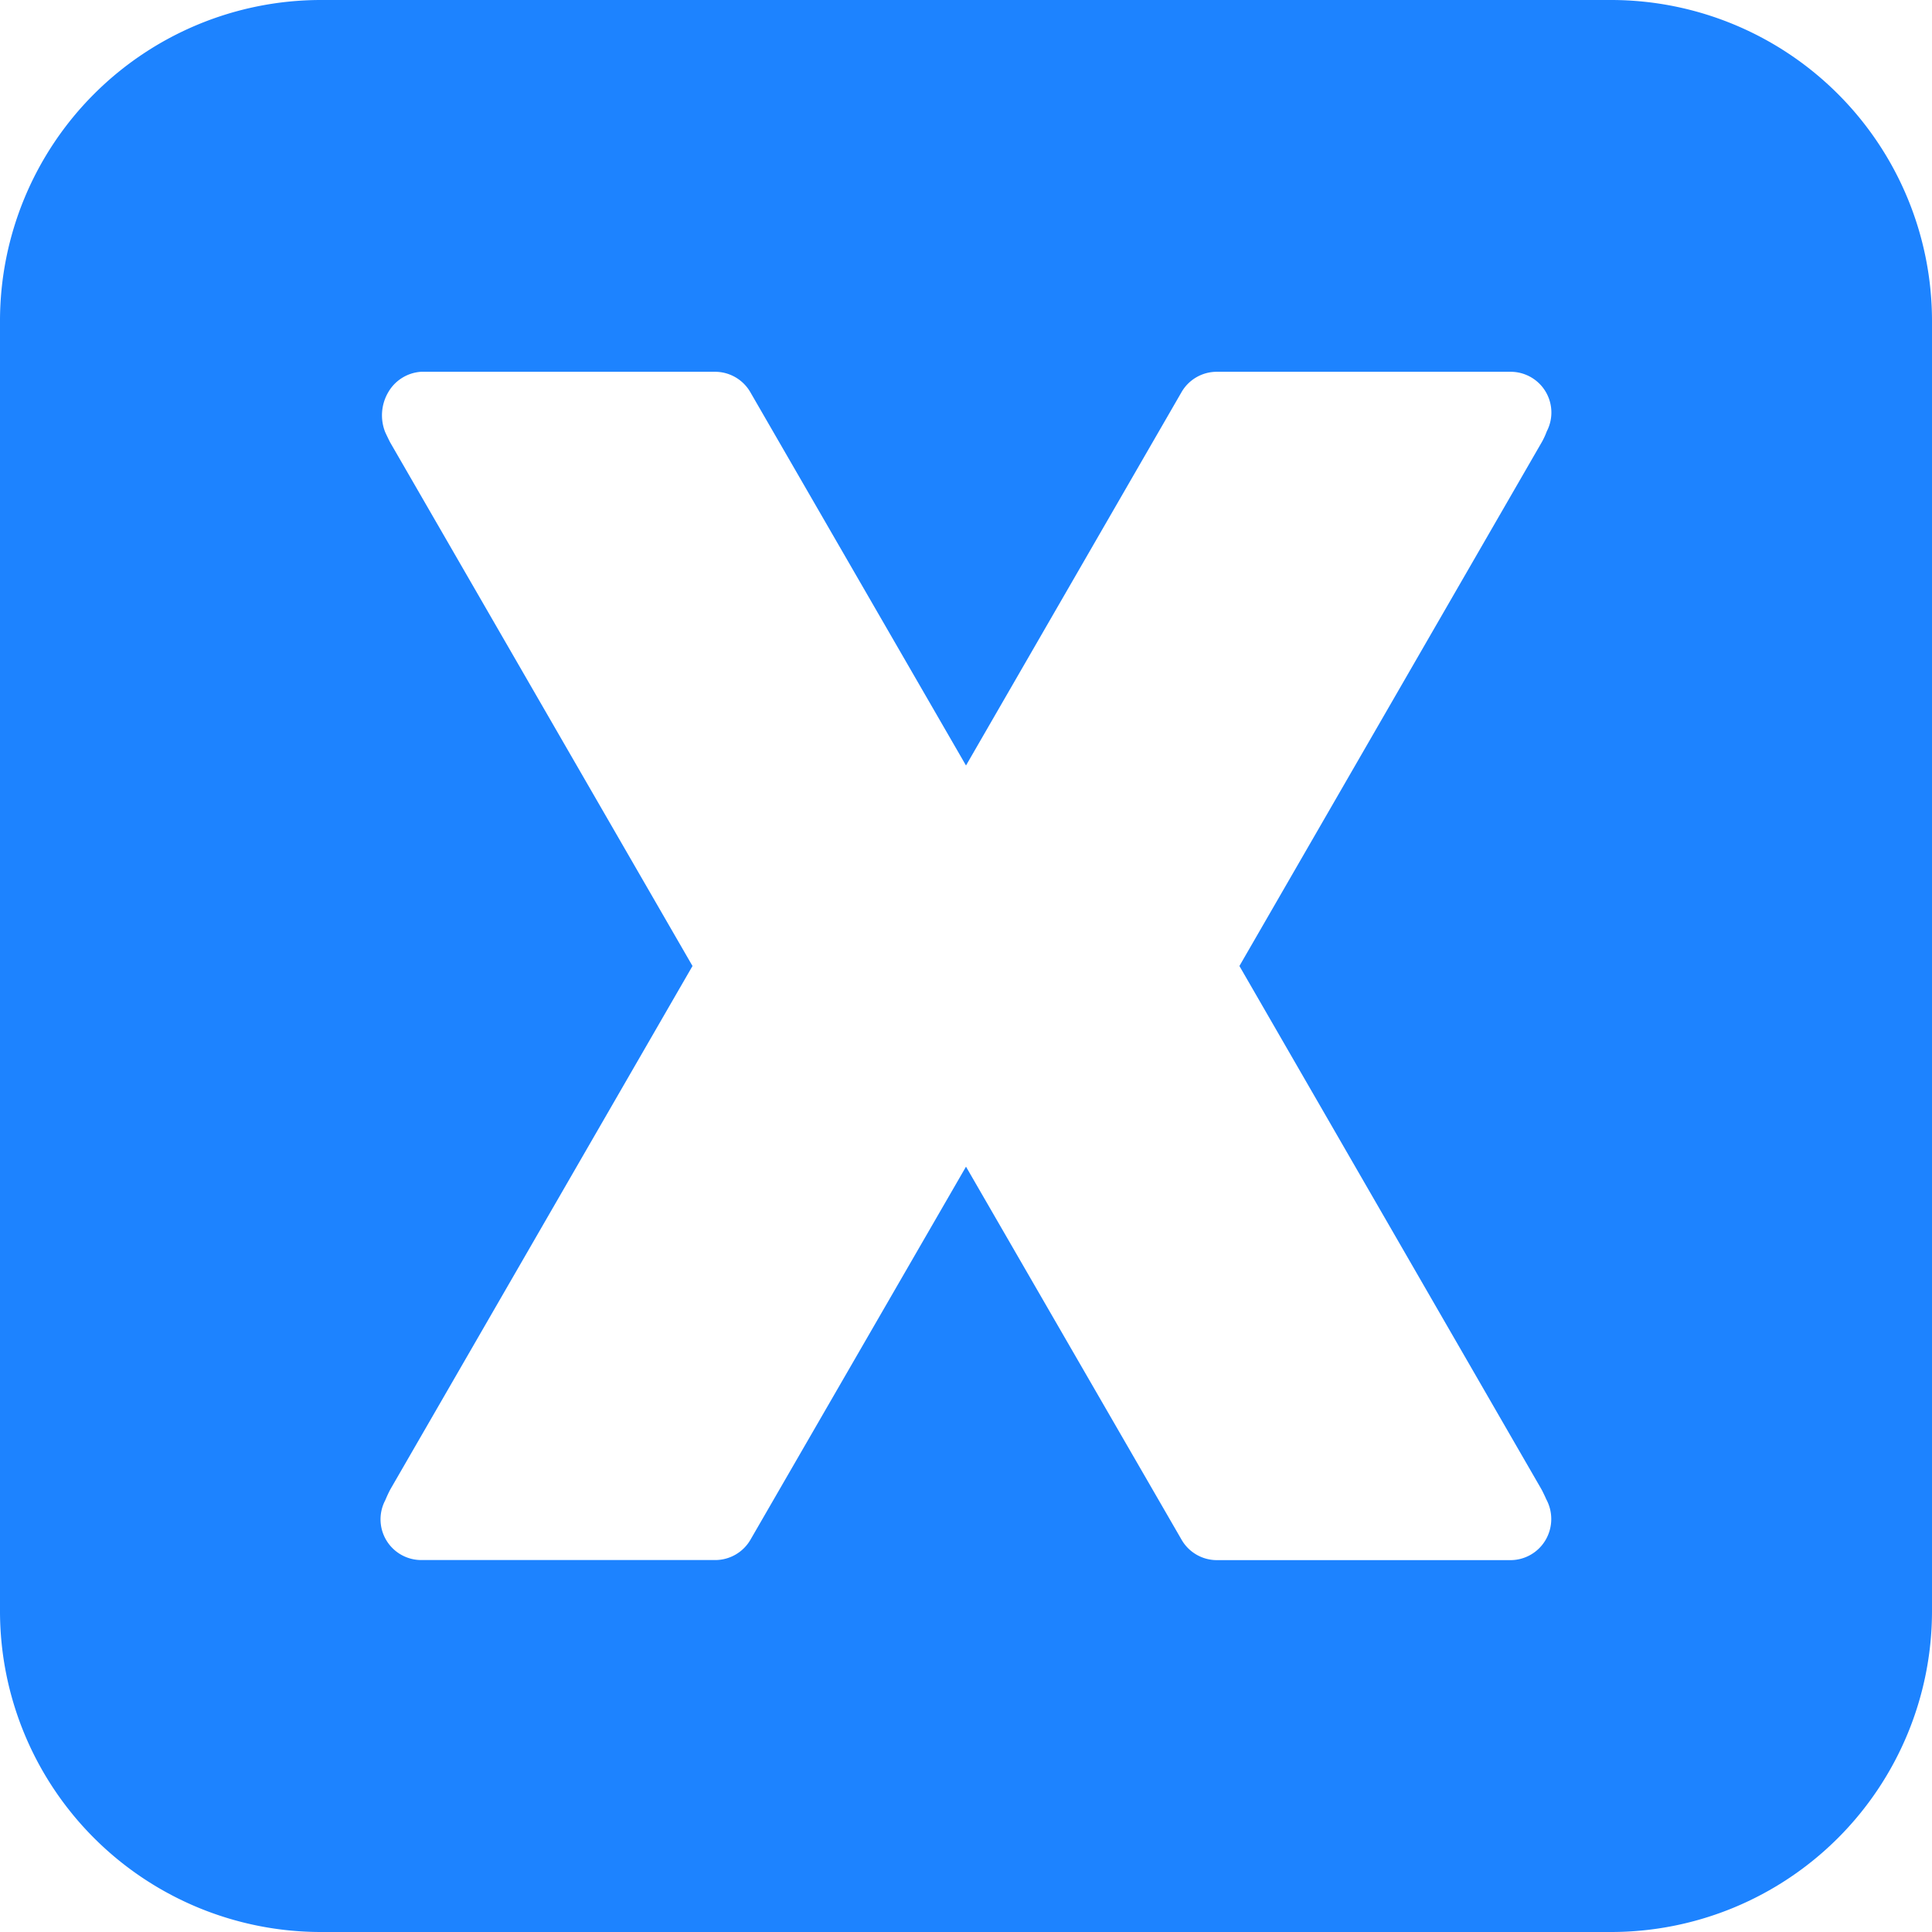 <?xml version="1.0" encoding="UTF-8" standalone="no"?><svg xmlns="http://www.w3.org/2000/svg" xmlns:xlink="http://www.w3.org/1999/xlink" fill="#1d83ff" height="23" preserveAspectRatio="xMidYMid meet" version="1" viewBox="0.5 0.5 23.0 23.0" width="23" zoomAndPan="magnify">
 <g id="change1_1"><path d="m19.684 0.5h-15.368a3.822 3.822 0 0 0 -3.816 3.817v15.368a3.821 3.821 0 0 0 3.816 3.815h15.368a3.821 3.821 0 0 0 3.816 -3.815v-15.368a3.822 3.822 0 0 0 -3.816 -3.817zm-0.835 17.727c0.011 0.018 0.05 0.1 0.058 0.12a0.494 0.494 0 0 1 -0.006 0.484 0.485 0.485 0 0 1 -0.415 0.242h-3.5a0.485 0.485 0 0 1 -0.419 -0.242l-2.567-4.442-2.566 4.441a0.485 0.485 0 0 1 -0.419 0.242h-3.5a0.485 0.485 0 0 1 -0.43 -0.709c0.023-0.053 0.041-0.094 0.064-0.136l3.595-6.227-3.595-6.226c-0.012-0.02-0.054-0.109-0.064-0.131a0.544 0.544 0 0 1 0.039 -0.477 0.488 0.488 0 0 1 0.389 -0.24h3.5a0.485 0.485 0 0 1 0.419 0.242l2.568 4.445 2.566-4.445a0.485 0.485 0 0 1 0.419 -0.242h3.5a0.485 0.485 0 0 1 0.429 0.709 0.88 0.88 0 0 1 -0.07 0.147l-3.589 6.218z" fill="inherit"/></g>
</svg>
